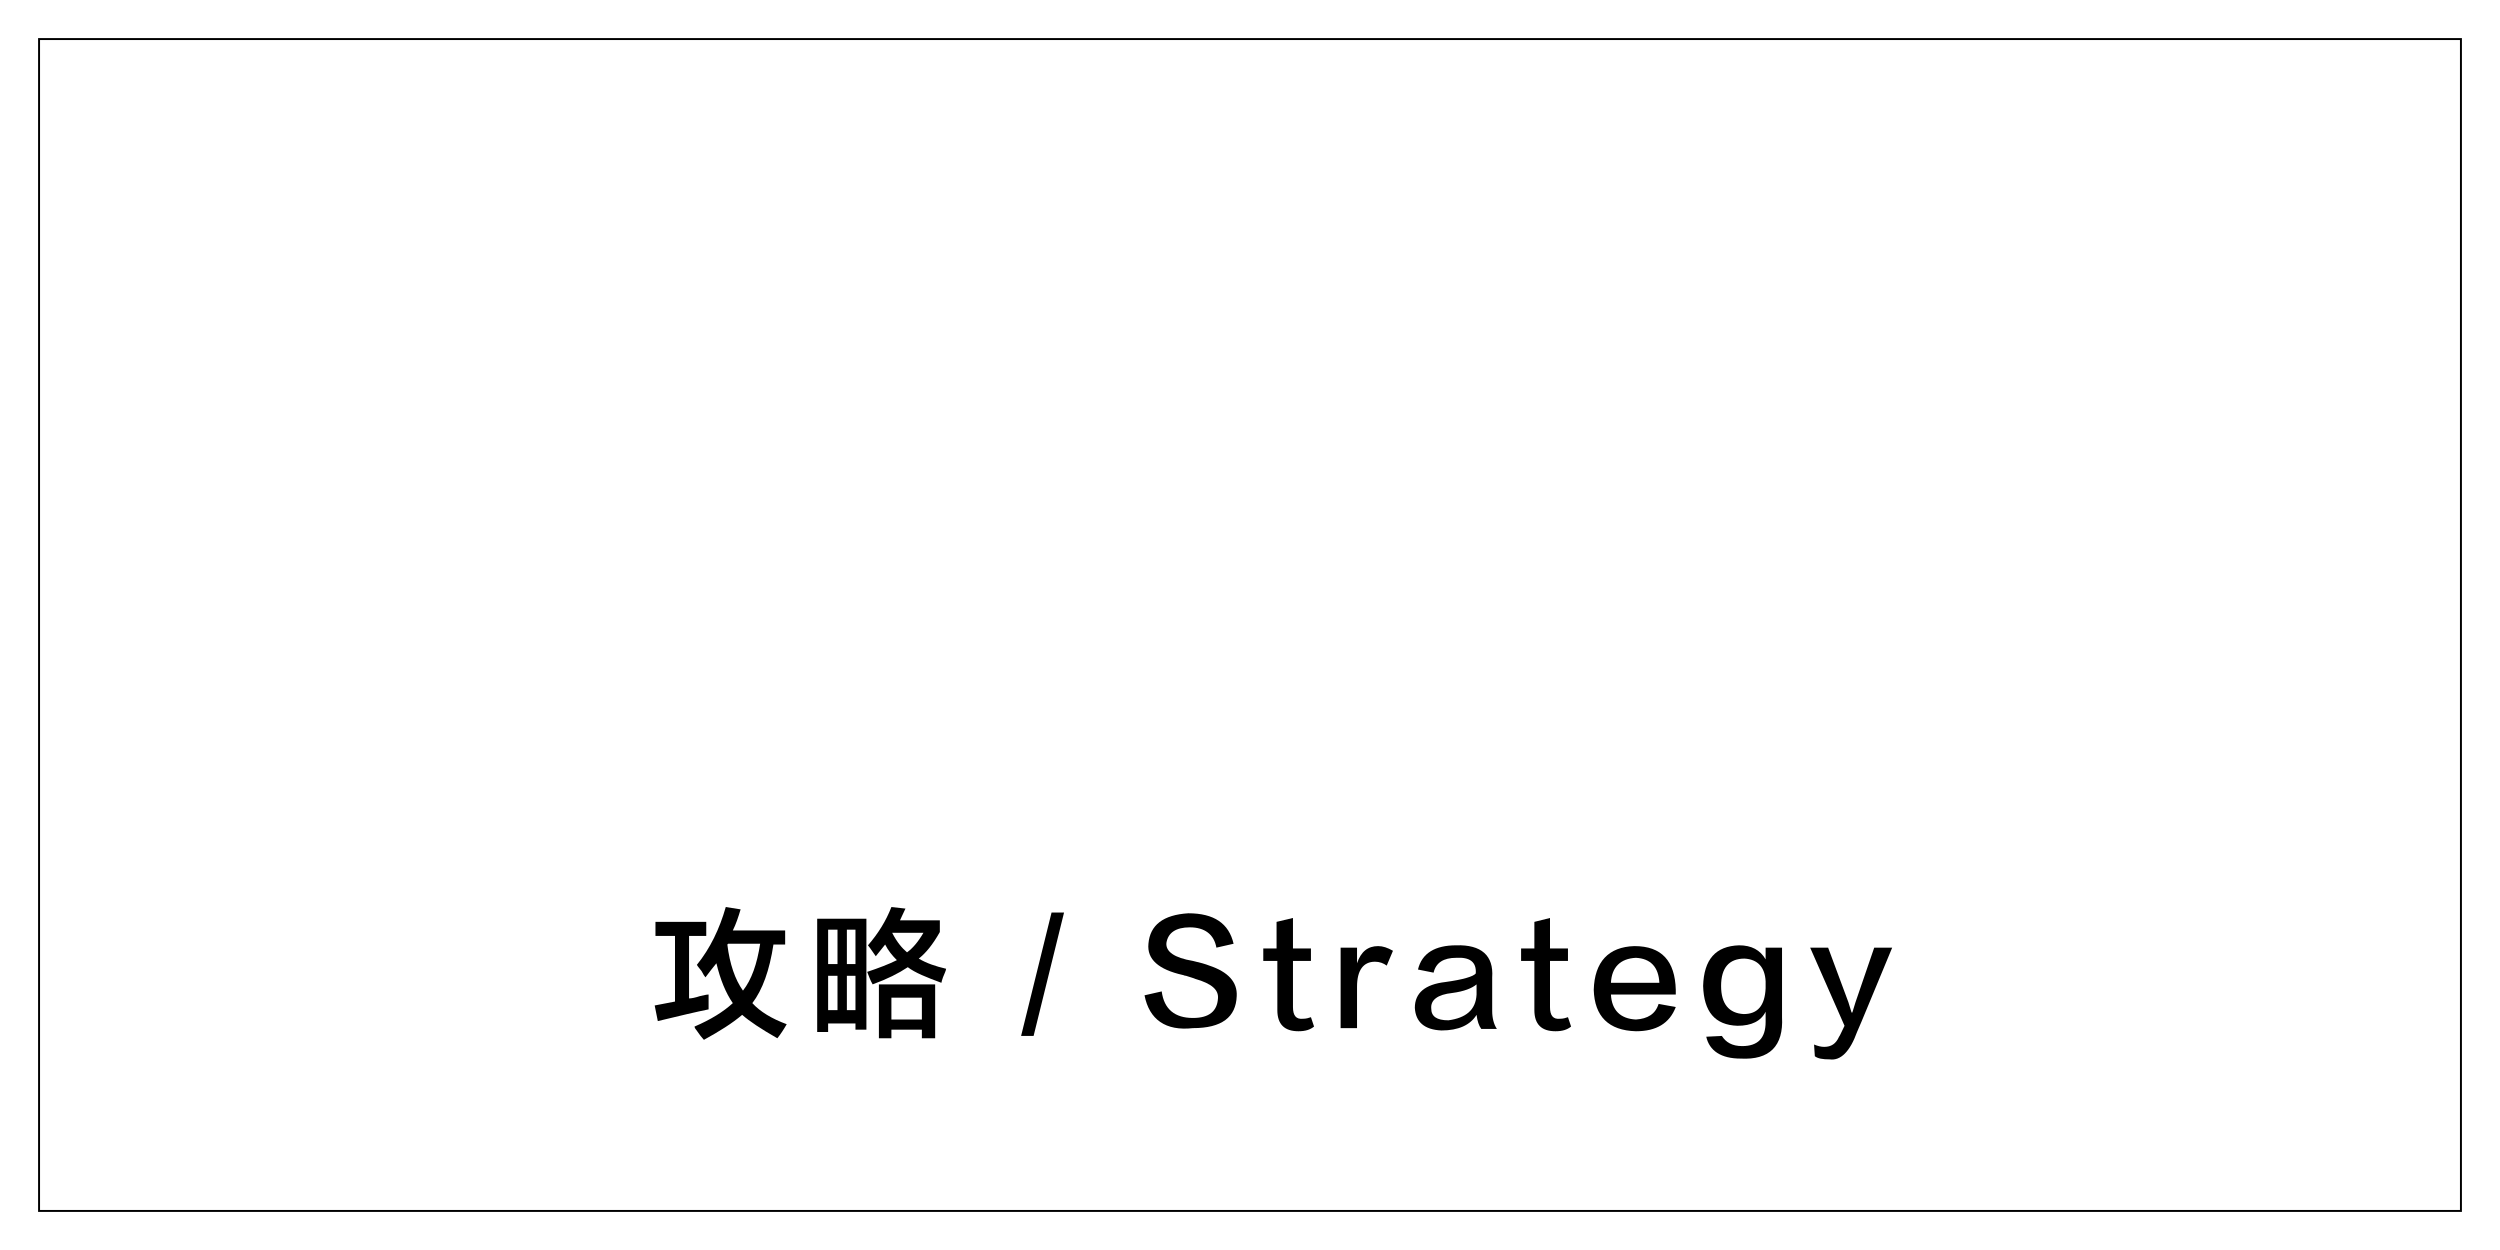 <?xml version="1.0" encoding="utf-8"?>
<!-- Generator: Adobe Illustrator 19.0.0, SVG Export Plug-In . SVG Version: 6.00 Build 0)  -->
<svg version="1.1" id="图层_1" xmlns="http://www.w3.org/2000/svg" xmlns:xlink="http://www.w3.org/1999/xlink" x="0px" y="0px"
	 width="320px" height="160px" viewBox="-159 81 320 160" style="enable-background:new -159 81 320 160;" xml:space="preserve">
<style type="text/css">
	.st0{fill:none;stroke:#000000;stroke-width:0.25;stroke-miterlimit:10;}
</style>
<rect id="XMLID_339_" x="-154" y="86" class="st0" width="310" height="150"/>
<g id="XMLID_2714_">
	<path id="XMLID_2715_" d="M-75.1,200.8V199h6.5v1.8h-2.2v8c0.3,0,0.8-0.1,1.4-0.3c0.5-0.1,0.8-0.2,1.1-0.2c0,0.2,0,0.7,0,1.3
		c0,0.3,0,0.5,0,0.6c-1.5,0.3-3.6,0.8-6.5,1.5l-0.4-2l2.6-0.5v-8.4H-75.1z M-68.7,206.1c-0.1-0.1-0.3-0.4-0.5-0.8
		c-0.3-0.4-0.5-0.6-0.6-0.8c1.7-2.1,2.9-4.6,3.7-7.4l1.9,0.3c-0.3,1-0.6,1.9-1,2.7h6.7v1.8h-1.5c-0.5,3.3-1.4,5.8-2.7,7.5
		c1,1.1,2.5,2,4.4,2.7c-0.4,0.7-0.8,1.3-1.2,1.8c-2.1-1.2-3.6-2.2-4.5-3c-1.3,1.1-2.9,2.1-4.9,3.2c-0.2-0.2-0.6-0.7-1-1.3
		c-0.1-0.1-0.2-0.3-0.2-0.4c2.1-0.9,3.7-1.9,4.9-3c-0.9-1.3-1.6-3-2.1-5.1C-67.7,204.8-68.2,205.4-68.7,206.1z M-63.9,207.8
		c1.1-1.4,1.8-3.4,2.2-6h-4.1l-0.1,0.1C-65.6,204.4-64.9,206.4-63.9,207.8z"/>
	<path id="XMLID_2719_" d="M-54.4,213v-14.4h6.3v14.2h-1.4v-0.8H-53v1.1H-54.4z M-53,200v4.4h1.2V200H-53z M-53,205.9v4.4h1.2v-4.4
		H-53z M-49.5,200h-1.1v4.4h1.1V200z M-50.6,205.9v4.4h1.1v-4.4H-50.6z M-47.3,207c-0.3-0.5-0.5-1.1-0.7-1.6c1.5-0.5,2.8-1,3.8-1.5
		c-0.6-0.6-1.1-1.2-1.5-2c-0.4,0.5-0.8,1-1.2,1.5c-0.3-0.4-0.6-0.9-1-1.4c1.3-1.5,2.3-3.1,3-4.9l1.8,0.2c-0.3,0.6-0.5,1.1-0.7,1.5
		h5.1v1.5c-0.9,1.6-1.8,2.7-2.7,3.4c1,0.6,2.2,1,3.5,1.3c0,0.2-0.2,0.6-0.4,1.1c-0.1,0.3-0.2,0.6-0.2,0.7c-1.9-0.7-3.4-1.3-4.3-2
		C-44,205.6-45.4,206.3-47.3,207z M-46.5,213.9V207h7.2v6.9H-41v-1.1h-3.9v1.1H-46.5z M-44.9,208.7v2.8h3.9v-2.8H-44.9z
		 M-44.8,200.4L-44.8,200.4c0.6,1.2,1.3,2,1.9,2.5c0.7-0.5,1.4-1.3,2.1-2.5H-44.8z"/>
	<path id="XMLID_2729_" d="M-28.3,213.6l3.9-15.8h1.6l-3.9,15.8H-28.3z"/>
	<path id="XMLID_2731_" d="M-12.5,208.4l2.2-0.5c0.3,2.3,1.7,3.4,4,3.4c2.1,0,3.1-0.9,3.2-2.5c0.1-1.1-0.8-1.9-2.9-2.5
		c-0.2-0.1-0.6-0.2-1.2-0.4c-0.2,0-0.3-0.1-0.4-0.1c-3.1-0.7-4.6-2-4.4-4c0.2-2.4,1.9-3.7,5.1-3.9c3.3,0,5.2,1.3,5.8,3.9l-2.2,0.5
		c-0.3-1.7-1.5-2.6-3.4-2.6c-1.8,0-2.8,0.7-3,2c-0.1,1.1,1,1.9,3.4,2.3c0.9,0.2,1.6,0.4,2.1,0.6c2.4,0.8,3.6,2.1,3.5,3.9
		c-0.1,2.7-1.9,4.1-5.6,4.1C-9.8,213-11.9,211.5-12.5,208.4z"/>
	<path id="XMLID_2733_" d="M6.5,198.5v3.9h2.3v1.6H6.5v5.9c0,1.1,0.4,1.6,1.3,1.5c0.4,0,0.7-0.1,1-0.2l0.4,1.2
		c-0.5,0.4-1.1,0.6-2,0.6c-1.8,0-2.7-0.9-2.7-2.7V204H2.7v-1.6h1.7V199L6.5,198.5z"/>
	<path id="XMLID_2735_" d="M14.7,207.3v5.3h-2.1v-10.3h2.1v2c0.5-1.5,1.4-2.2,2.7-2.2c0.6,0,1.2,0.2,1.9,0.6l-0.8,1.9
		c-0.4-0.3-0.9-0.5-1.5-0.5C15.5,204.1,14.7,205.2,14.7,207.3z"/>
	<path id="XMLID_2737_" d="M32.6,212.7h-2c-0.3-0.4-0.5-1-0.6-1.8c-0.8,1.3-2.3,2-4.5,2c-2.2-0.1-3.3-1.1-3.4-2.9
		c0-1.9,1.3-3,3.9-3.3c2.2-0.3,3.6-0.7,3.9-1.1c0.1-1.5-0.8-2.1-2.5-2c-1.6,0-2.6,0.6-2.9,1.9l-2-0.4c0.5-2.1,2.2-3.1,4.9-3.1
		c3.2-0.1,4.8,1.3,4.6,4.1c0,1.3,0,2.7,0,4.3C32,211.3,32.2,212.1,32.6,212.7z M30,208.3V207c-0.6,0.5-1.6,0.9-3.1,1.1
		c-1.9,0.2-2.8,0.9-2.7,2c0,1,0.7,1.5,2.2,1.5C28.6,211.3,29.9,210.3,30,208.3z"/>
	<path id="XMLID_2740_" d="M39.4,198.5v3.9h2.3v1.6h-2.3v5.9c0,1.1,0.4,1.6,1.3,1.5c0.4,0,0.7-0.1,1-0.2l0.4,1.2
		c-0.5,0.4-1.1,0.6-2,0.6c-1.8,0-2.7-0.9-2.7-2.7V204h-1.7v-1.6h1.7V199L39.4,198.5z"/>
	<path id="XMLID_2742_" d="M53.3,209.5l2.2,0.4c-0.8,2.1-2.5,3.1-5.1,3.1c-3.5-0.1-5.3-1.9-5.4-5.3c0.1-3.6,1.9-5.5,5.2-5.6
		c3.5,0,5.2,1.9,5.3,5.6c0,0.2,0,0.4,0,0.6h-8.3c0.1,2,1.2,3.1,3.2,3.2C51.9,211.4,52.9,210.8,53.3,209.5z M47.2,206.8h6.2
		c-0.1-2-1.1-3.1-3-3.2C48.4,203.7,47.3,204.8,47.2,206.8z"/>
	<path id="XMLID_2745_" d="M67,202.3h2.1v8.9c0.2,3.7-1.6,5.5-5.3,5.3c-2.5,0-4-1-4.4-2.8l2-0.1c0.5,0.8,1.3,1.3,2.6,1.3
		c2,0,3-1,3-3.1v-1.3c-0.6,1.2-1.8,1.8-3.6,1.8c-2.9-0.1-4.3-1.8-4.4-5.1c0.1-3.4,1.6-5.1,4.6-5.2c1.6,0,2.7,0.6,3.4,1.8V202.3z
		 M67,207.5v-0.9c-0.1-1.8-1-2.8-2.7-2.9c-2,0-3,1.2-3,3.5c0,2.3,1,3.5,2.9,3.6C66,210.8,66.9,209.7,67,207.5z"/>
	<path id="XMLID_2748_" d="M77.1,212.3l-4.4-10H75l2.6,7l0.4,1.3h0.1l0.4-1.3l2.4-7h2.3c-2.5,6-4,9.7-4.5,10.8
		c-0.9,2.5-2.1,3.7-3.5,3.5c-0.9,0-1.5-0.1-1.9-0.4l-0.1-1.5c0.5,0.2,0.9,0.3,1.3,0.3c0.9,0,1.5-0.4,1.9-1.3
		C76.5,213.6,76.7,213.1,77.1,212.3z"/>
</g>
</svg>
